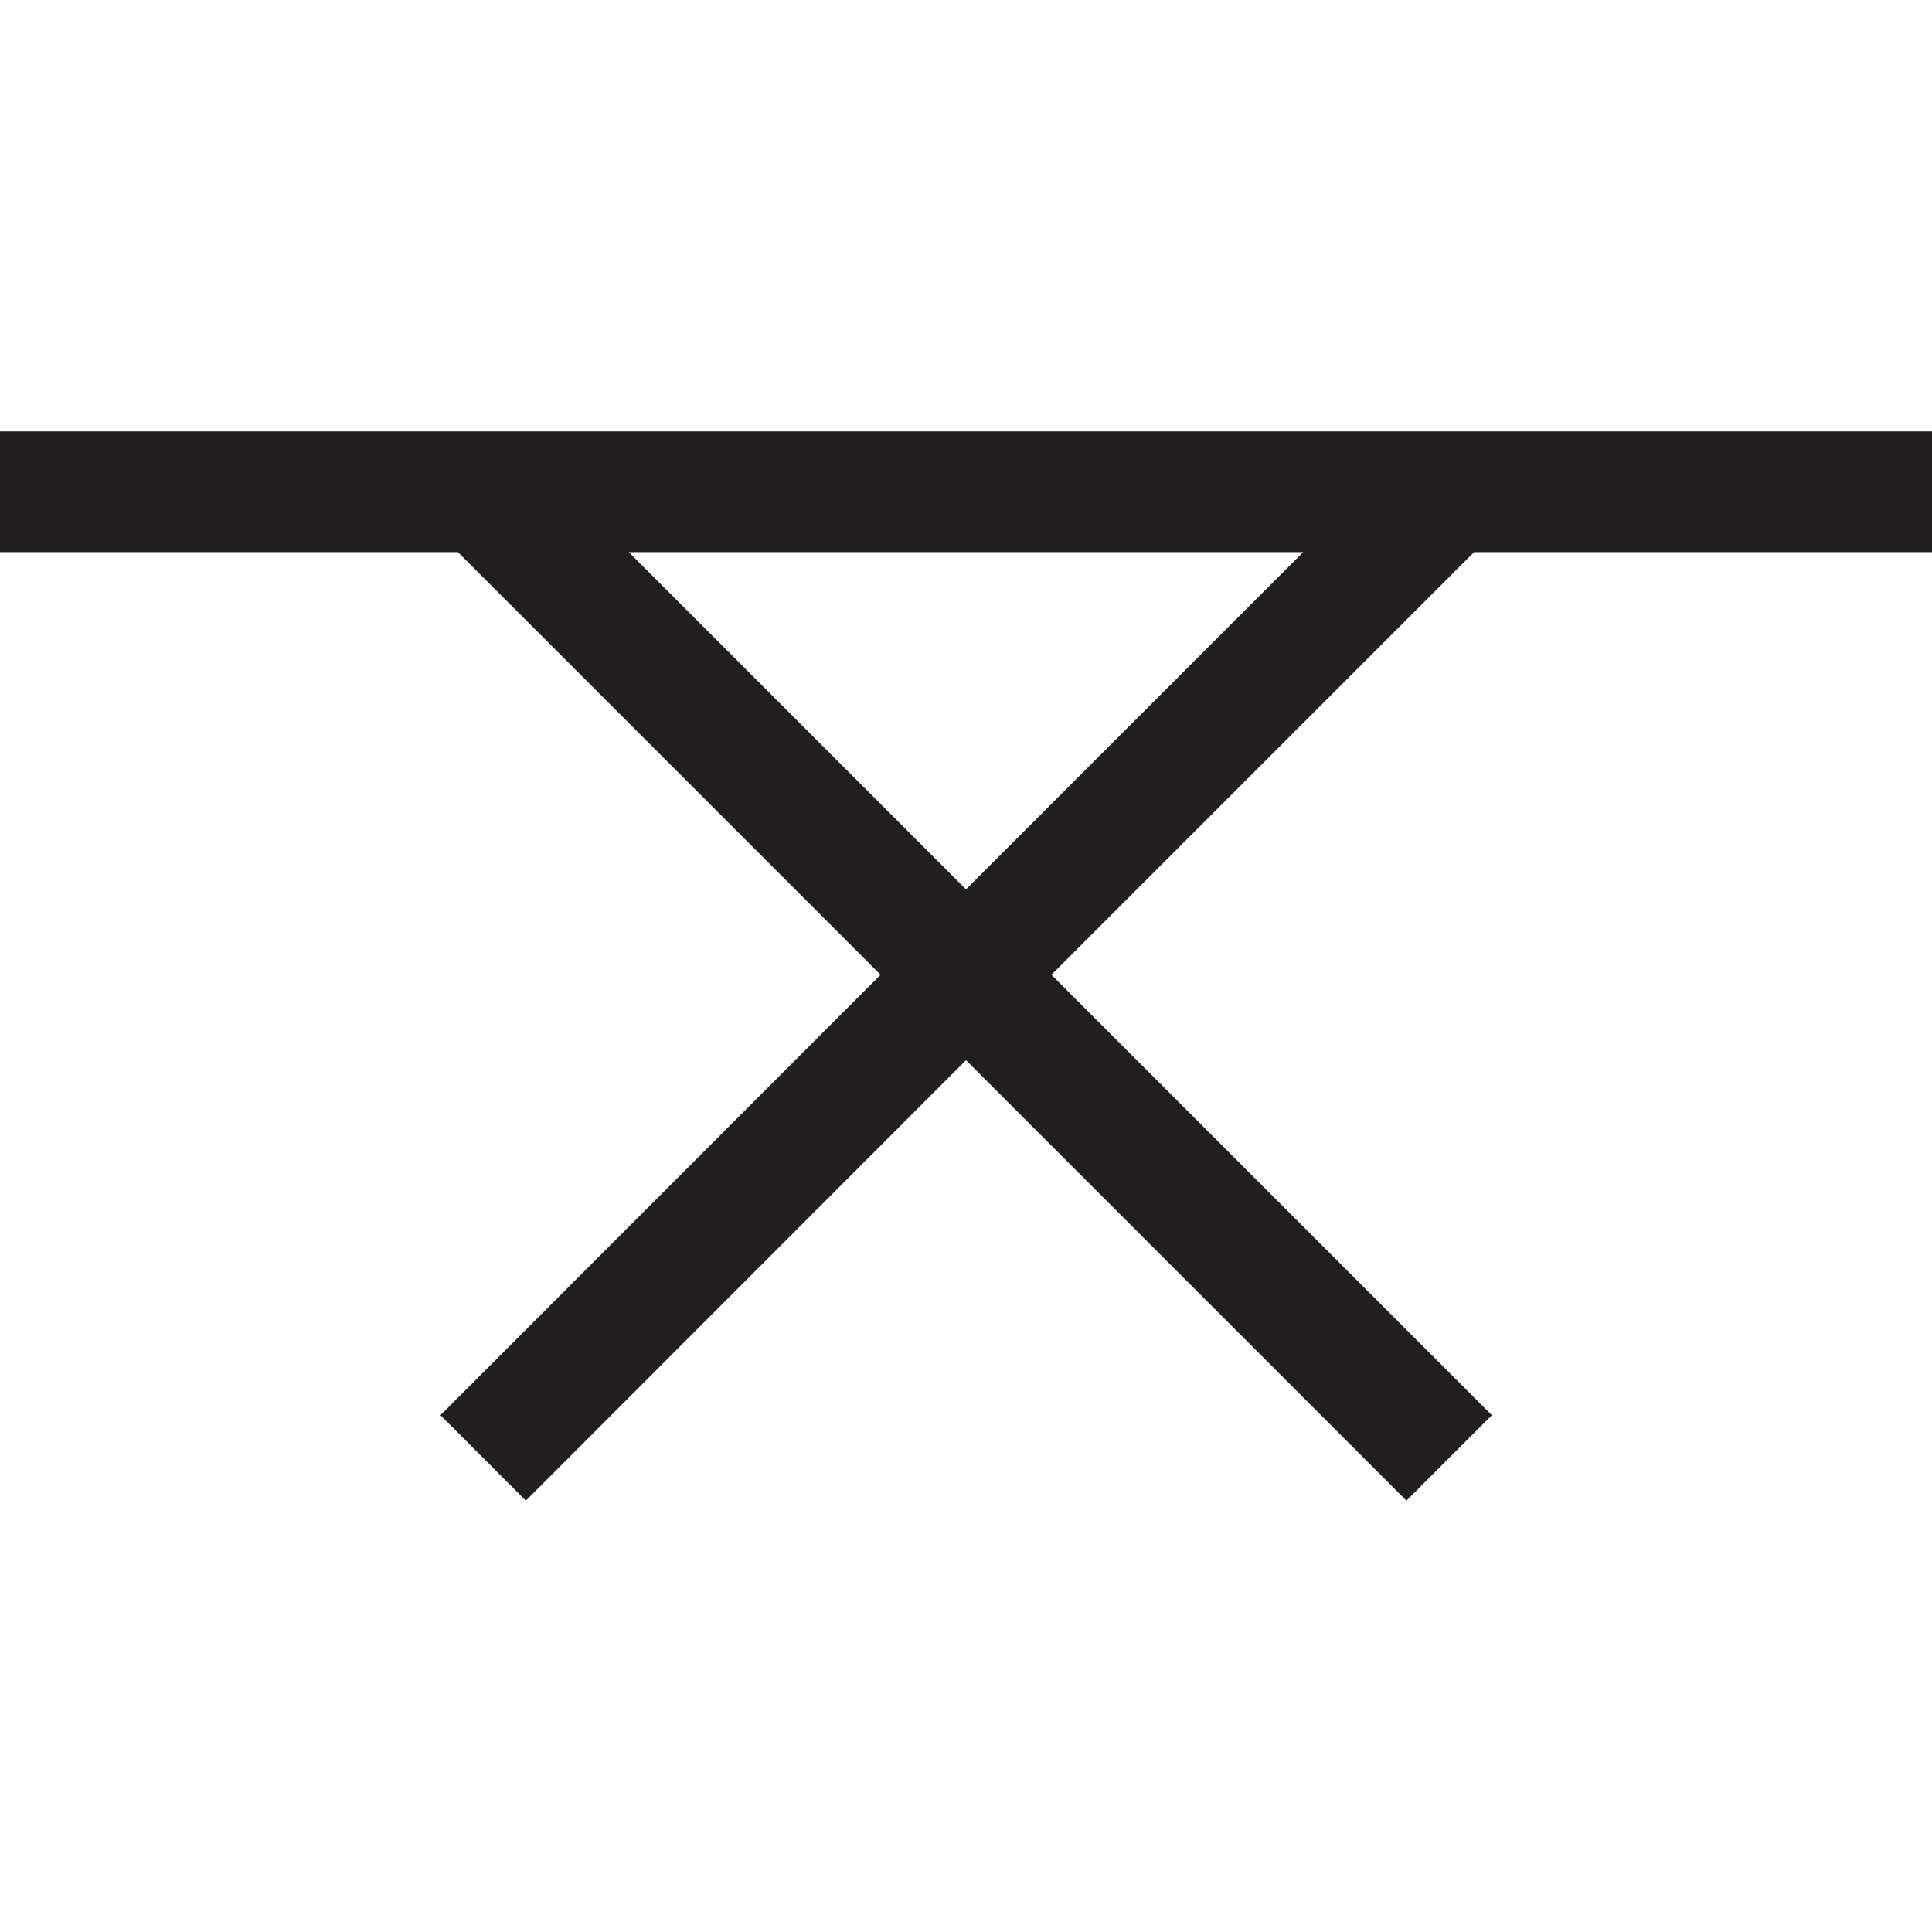 <svg xmlns="http://www.w3.org/2000/svg" xmlns:xlink="http://www.w3.org/1999/xlink" version="1.1" id="Layer_1" x="0px" y="0px" viewBox="0 0 64 64" style="enable-background:new 0 0 64 64;" xml:space="preserve"> <style type="text/css"> .st0{fill:#231F20;} </style> <path id="XMLID_240_" class="st0" d="M64,18.29v-4H0v4h15.17l14,14L14.59,46.88l2.83,2.83L32,35.12l14.59,14.59l2.83-2.83 L34.83,32.29l14-14H64z M32,29.46L20.83,18.29h22.34L32,29.46z"></path> </svg>